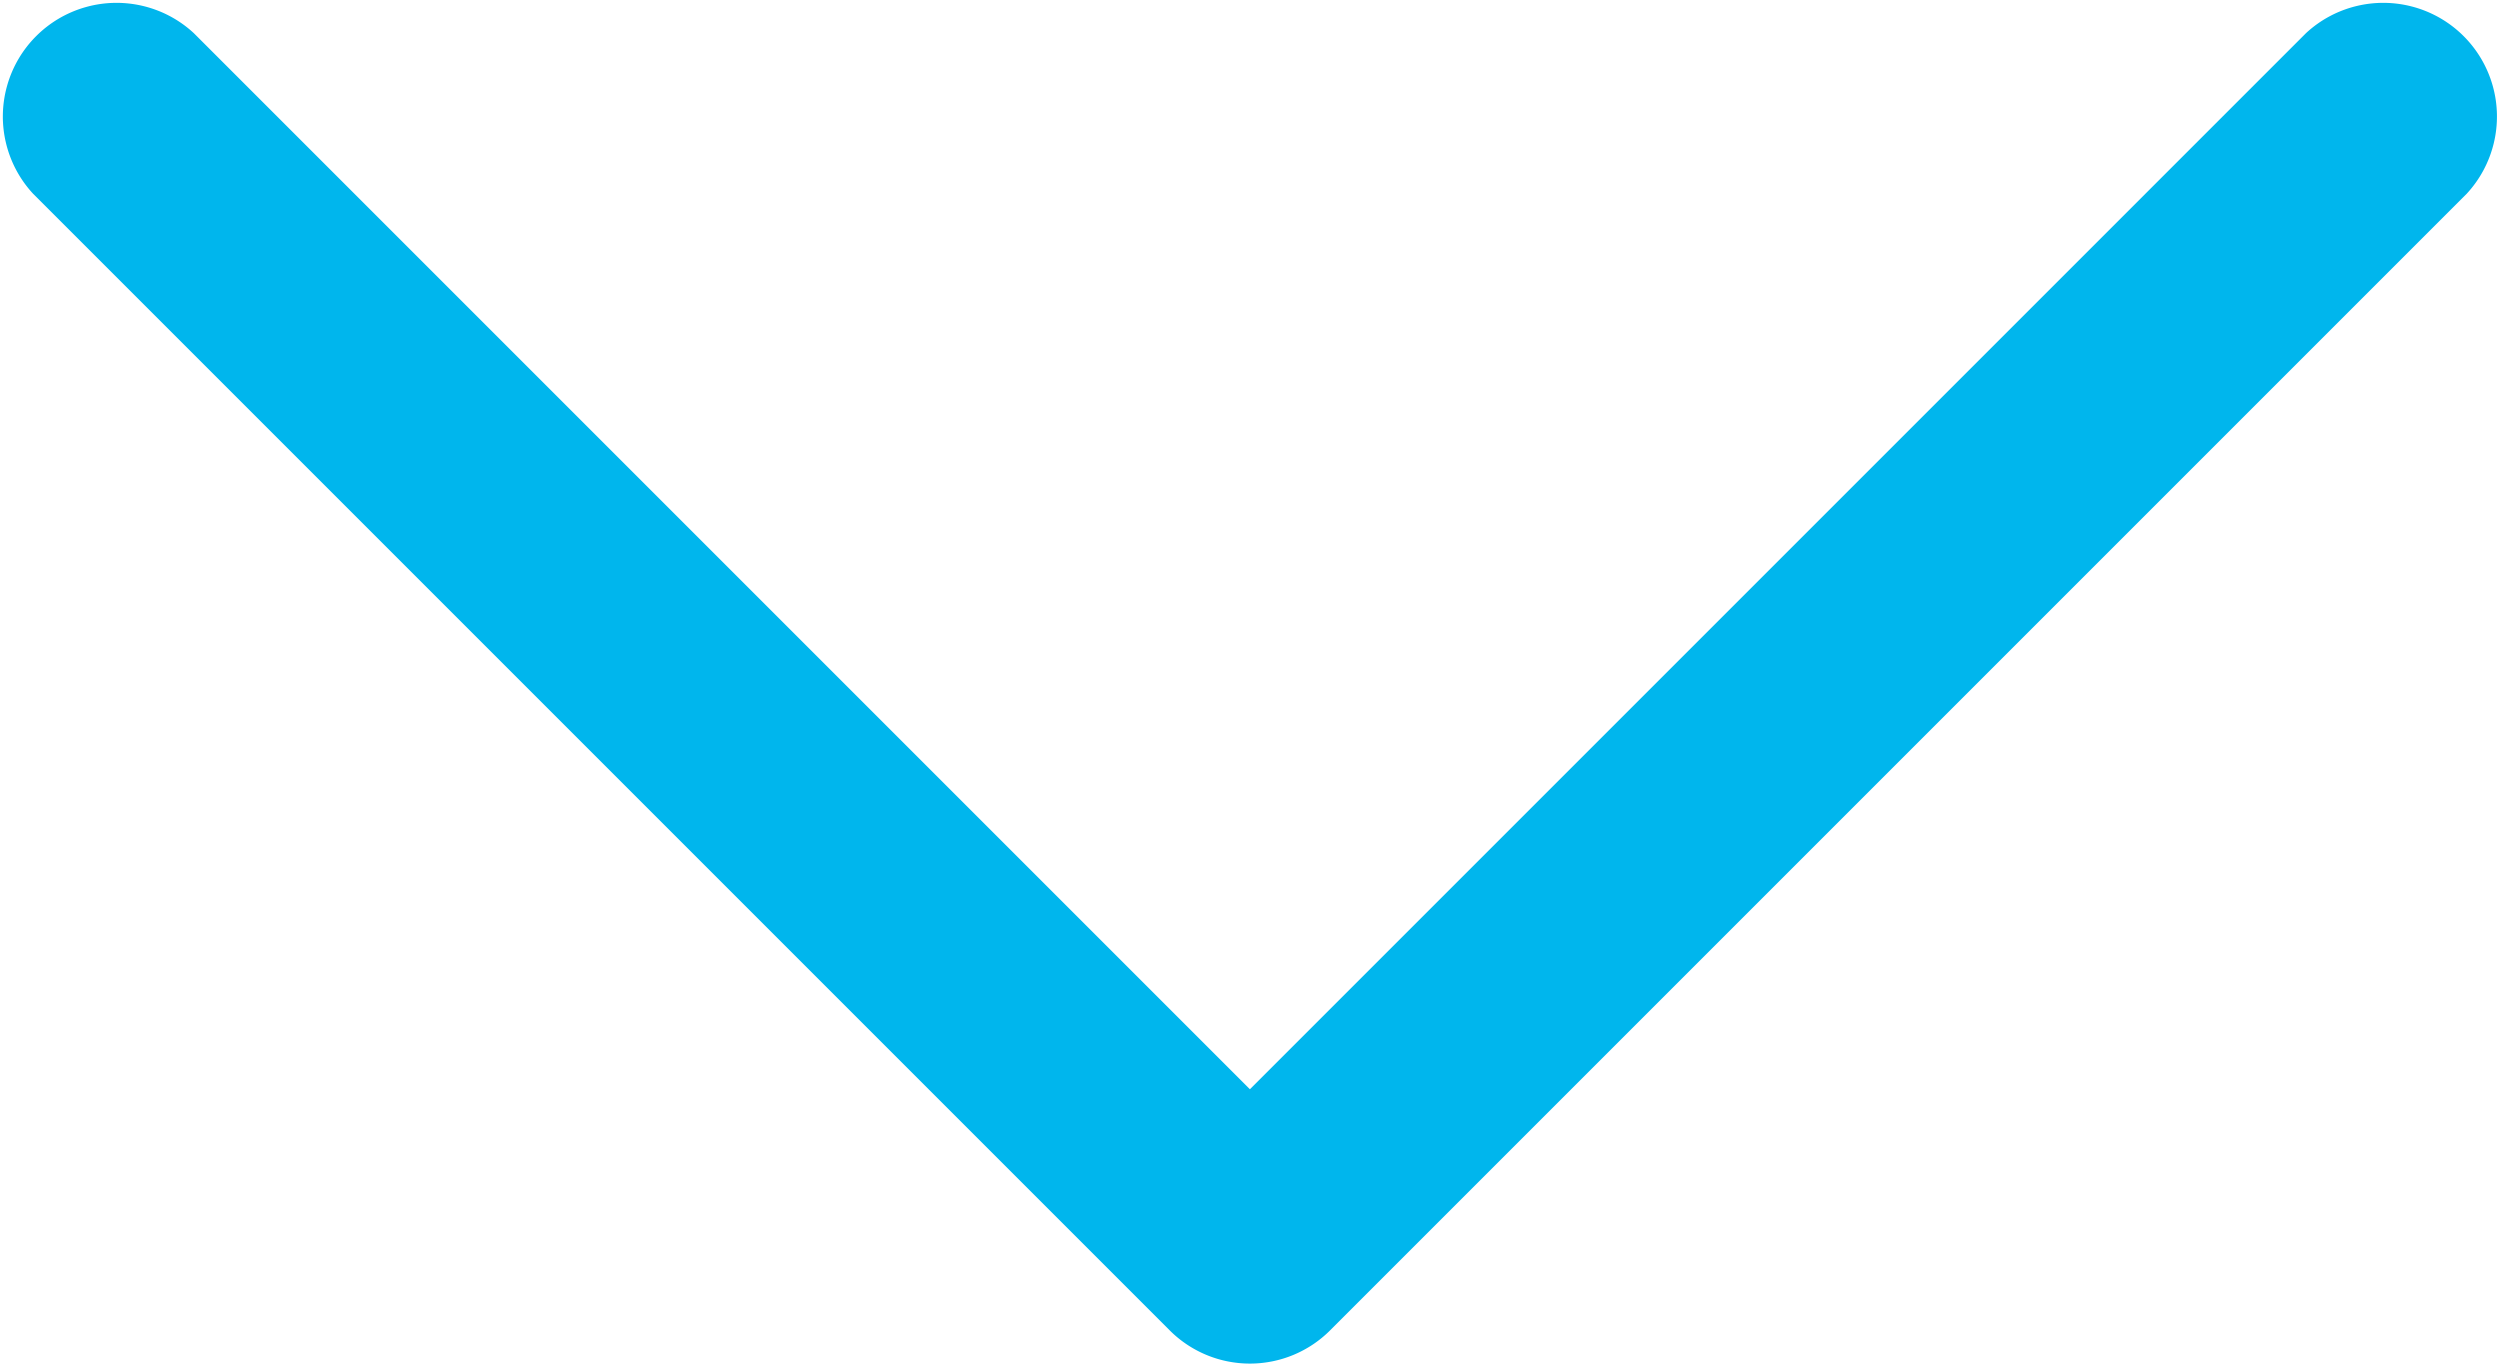 <svg xmlns="http://www.w3.org/2000/svg" width="12.667" height="6.909" viewBox="0 0 12.667 6.909">
  <path id="blue-down-arrow" d="M26.333,46.909a.574.574,0,0,1-.407-.169l-5.758-5.758a.576.576,0,0,1,.814-.814l5.351,5.351,5.351-5.351a.576.576,0,0,1,.814.814L26.74,46.74a.574.574,0,0,1-.407.169Z" transform="translate(-20 -40)" fill="#00b6ed"/>
</svg>
